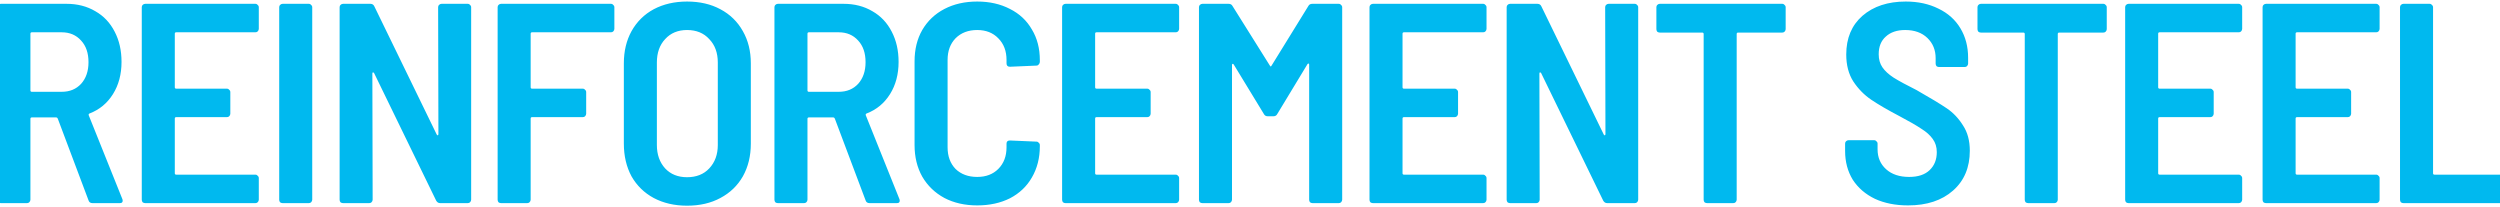 <svg width="1440" height="119" viewBox="0 0 1440 119" fill="none" xmlns="http://www.w3.org/2000/svg">
<path d="M53.272 117C52.069 117 51.304 116.453 50.976 115.36L33.264 68.292C33.045 67.855 32.772 67.636 32.444 67.636H18.34C17.793 67.636 17.52 67.909 17.52 68.456V115.032C17.52 115.579 17.301 116.071 16.864 116.508C16.536 116.836 16.099 117 15.552 117H0.464C-0.083 117 -0.575 116.836 -1.012 116.508C-1.34 116.071 -1.504 115.579 -1.504 115.032V4.168C-1.504 3.621 -1.34 3.184 -1.012 2.856C-0.575 2.419 -0.083 2.2 0.464 2.2H38.348C44.58 2.2 50.101 3.621 54.912 6.464C59.723 9.197 63.44 13.133 66.064 18.272C68.688 23.301 70 29.096 70 35.656C70 42.763 68.36 48.94 65.08 54.188C61.8 59.436 57.317 63.153 51.632 65.34C51.085 65.559 50.921 65.941 51.14 66.488L70.492 114.704C70.601 114.923 70.656 115.251 70.656 115.688C70.656 116.563 70.109 117 69.016 117H53.272ZM18.34 18.6C17.793 18.6 17.52 18.873 17.52 19.42V52.056C17.52 52.603 17.793 52.876 18.34 52.876H35.56C40.152 52.876 43.869 51.345 46.712 48.284C49.555 45.113 50.976 40.959 50.976 35.82C50.976 30.572 49.555 26.417 46.712 23.356C43.869 20.185 40.152 18.6 35.56 18.6H18.34ZM149.066 16.632C149.066 17.179 148.847 17.671 148.41 18.108C148.082 18.436 147.645 18.6 147.098 18.6H101.506C100.959 18.6 100.686 18.873 100.686 19.42V50.252C100.686 50.799 100.959 51.072 101.506 51.072H130.698C131.245 51.072 131.682 51.291 132.01 51.728C132.447 52.056 132.666 52.493 132.666 53.04V65.504C132.666 66.051 132.447 66.543 132.01 66.98C131.682 67.308 131.245 67.472 130.698 67.472H101.506C100.959 67.472 100.686 67.745 100.686 68.292V99.78C100.686 100.327 100.959 100.6 101.506 100.6H147.098C147.645 100.6 148.082 100.819 148.41 101.256C148.847 101.584 149.066 102.021 149.066 102.568V115.032C149.066 115.579 148.847 116.071 148.41 116.508C148.082 116.836 147.645 117 147.098 117H83.63C83.083 117 82.591 116.836 82.154 116.508C81.826 116.071 81.662 115.579 81.662 115.032V4.168C81.662 3.621 81.826 3.184 82.154 2.856C82.591 2.419 83.083 2.2 83.63 2.2H147.098C147.645 2.2 148.082 2.419 148.41 2.856C148.847 3.184 149.066 3.621 149.066 4.168V16.632ZM162.792 117C162.245 117 161.753 116.836 161.316 116.508C160.988 116.071 160.824 115.579 160.824 115.032V4.168C160.824 3.621 160.988 3.184 161.316 2.856C161.753 2.419 162.245 2.2 162.792 2.2H177.88C178.427 2.2 178.864 2.419 179.192 2.856C179.629 3.184 179.848 3.621 179.848 4.168V115.032C179.848 115.579 179.629 116.071 179.192 116.508C178.864 116.836 178.427 117 177.88 117H162.792ZM252.363 4.168C252.363 3.621 252.527 3.184 252.855 2.856C253.292 2.419 253.784 2.2 254.331 2.2H269.419C269.966 2.2 270.403 2.419 270.731 2.856C271.168 3.184 271.387 3.621 271.387 4.168V115.032C271.387 115.579 271.168 116.071 270.731 116.508C270.403 116.836 269.966 117 269.419 117H253.511C252.527 117 251.762 116.508 251.215 115.524L215.463 42.052C215.244 41.724 215.026 41.615 214.807 41.724C214.588 41.724 214.479 41.943 214.479 42.38L214.643 115.032C214.643 115.579 214.424 116.071 213.987 116.508C213.659 116.836 213.222 117 212.675 117H197.587C197.04 117 196.548 116.836 196.111 116.508C195.783 116.071 195.619 115.579 195.619 115.032V4.168C195.619 3.621 195.783 3.184 196.111 2.856C196.548 2.419 197.04 2.2 197.587 2.2H213.331C214.424 2.2 215.19 2.692 215.627 3.676L251.543 77.476C251.762 77.804 251.98 77.968 252.199 77.968C252.418 77.859 252.527 77.585 252.527 77.148L252.363 4.168ZM353.876 16.632C353.876 17.179 353.658 17.671 353.22 18.108C352.892 18.436 352.455 18.6 351.908 18.6H306.48C305.934 18.6 305.66 18.873 305.66 19.42V50.252C305.66 50.799 305.934 51.072 306.48 51.072H335.672C336.219 51.072 336.656 51.291 336.984 51.728C337.422 52.056 337.64 52.493 337.64 53.04V65.504C337.64 66.051 337.422 66.543 336.984 66.98C336.656 67.308 336.219 67.472 335.672 67.472H306.48C305.934 67.472 305.66 67.745 305.66 68.292V115.032C305.66 115.579 305.442 116.071 305.004 116.508C304.676 116.836 304.239 117 303.692 117H288.604C288.058 117 287.566 116.836 287.128 116.508C286.8 116.071 286.636 115.579 286.636 115.032V4.168C286.636 3.621 286.8 3.184 287.128 2.856C287.566 2.419 288.058 2.2 288.604 2.2H351.908C352.455 2.2 352.892 2.419 353.22 2.856C353.658 3.184 353.876 3.621 353.876 4.168V16.632ZM395.742 118.476C388.526 118.476 382.13 117 376.554 114.048C371.088 111.096 366.824 106.941 363.762 101.584C360.81 96.117 359.334 89.831 359.334 82.724V36.476C359.334 29.479 360.81 23.301 363.762 17.944C366.824 12.477 371.088 8.268 376.554 5.316C382.13 2.364 388.526 0.888 395.742 0.888C403.068 0.888 409.464 2.364 414.93 5.316C420.506 8.268 424.825 12.477 427.886 17.944C430.948 23.301 432.478 29.479 432.478 36.476V82.724C432.478 89.831 430.948 96.117 427.886 101.584C424.825 106.941 420.506 111.096 414.93 114.048C409.464 117 403.068 118.476 395.742 118.476ZM395.742 102.076C401.1 102.076 405.364 100.381 408.534 96.992C411.814 93.493 413.454 89.011 413.454 83.544V35.984C413.454 30.408 411.814 25.925 408.534 22.536C405.364 19.037 401.1 17.288 395.742 17.288C390.494 17.288 386.285 19.037 383.114 22.536C379.944 25.925 378.358 30.408 378.358 35.984V83.544C378.358 89.011 379.944 93.493 383.114 96.992C386.285 100.381 390.494 102.076 395.742 102.076ZM500.857 117C499.655 117 498.889 116.453 498.561 115.36L480.849 68.292C480.631 67.855 480.357 67.636 480.029 67.636H465.925C465.379 67.636 465.105 67.909 465.105 68.456V115.032C465.105 115.579 464.887 116.071 464.449 116.508C464.121 116.836 463.684 117 463.137 117H448.049C447.503 117 447.011 116.836 446.573 116.508C446.245 116.071 446.081 115.579 446.081 115.032V4.168C446.081 3.621 446.245 3.184 446.573 2.856C447.011 2.419 447.503 2.2 448.049 2.2H485.933C492.165 2.2 497.687 3.621 502.497 6.464C507.308 9.197 511.025 13.133 513.649 18.272C516.273 23.301 517.585 29.096 517.585 35.656C517.585 42.763 515.945 48.94 512.665 54.188C509.385 59.436 504.903 63.153 499.217 65.34C498.671 65.559 498.507 65.941 498.725 66.488L518.077 114.704C518.187 114.923 518.241 115.251 518.241 115.688C518.241 116.563 517.695 117 516.601 117H500.857ZM465.925 18.6C465.379 18.6 465.105 18.873 465.105 19.42V52.056C465.105 52.603 465.379 52.876 465.925 52.876H483.145C487.737 52.876 491.455 51.345 494.297 48.284C497.14 45.113 498.561 40.959 498.561 35.82C498.561 30.572 497.14 26.417 494.297 23.356C491.455 20.185 487.737 18.6 483.145 18.6H465.925ZM562.867 118.312C555.761 118.312 549.474 116.891 544.007 114.048C538.541 111.096 534.277 106.996 531.215 101.748C528.263 96.5 526.787 90.432 526.787 83.544V35.328C526.787 28.44 528.263 22.427 531.215 17.288C534.277 12.04 538.541 7.995 544.007 5.152C549.474 2.309 555.761 0.888 562.867 0.888C569.974 0.888 576.261 2.309 581.727 5.152C587.194 7.885 591.403 11.821 594.355 16.96C597.417 21.989 598.947 27.893 598.947 34.672V35.656C598.947 36.203 598.729 36.695 598.291 37.132C597.963 37.569 597.526 37.788 596.979 37.788L581.727 38.444C580.415 38.444 579.759 37.788 579.759 36.476V34.508C579.759 29.369 578.174 25.215 575.003 22.044C571.942 18.873 567.897 17.288 562.867 17.288C557.729 17.288 553.574 18.873 550.403 22.044C547.342 25.215 545.811 29.369 545.811 34.508V84.856C545.811 89.995 547.342 94.149 550.403 97.32C553.574 100.381 557.729 101.912 562.867 101.912C567.897 101.912 571.942 100.381 575.003 97.32C578.174 94.149 579.759 89.995 579.759 84.856V82.724C579.759 81.521 580.415 80.92 581.727 80.92L596.979 81.576C597.526 81.576 597.963 81.795 598.291 82.232C598.729 82.56 598.947 82.997 598.947 83.544V84.2C598.947 90.979 597.417 96.992 594.355 102.24C591.403 107.379 587.194 111.369 581.727 114.212C576.261 116.945 569.974 118.312 562.867 118.312ZM679.177 16.632C679.177 17.179 678.958 17.671 678.521 18.108C678.193 18.436 677.755 18.6 677.209 18.6H631.617C631.07 18.6 630.797 18.873 630.797 19.42V50.252C630.797 50.799 631.07 51.072 631.617 51.072H660.809C661.355 51.072 661.793 51.291 662.121 51.728C662.558 52.056 662.777 52.493 662.777 53.04V65.504C662.777 66.051 662.558 66.543 662.121 66.98C661.793 67.308 661.355 67.472 660.809 67.472H631.617C631.07 67.472 630.797 67.745 630.797 68.292V99.78C630.797 100.327 631.07 100.6 631.617 100.6H677.209C677.755 100.6 678.193 100.819 678.521 101.256C678.958 101.584 679.177 102.021 679.177 102.568V115.032C679.177 115.579 678.958 116.071 678.521 116.508C678.193 116.836 677.755 117 677.209 117H613.741C613.194 117 612.702 116.836 612.265 116.508C611.937 116.071 611.773 115.579 611.773 115.032V4.168C611.773 3.621 611.937 3.184 612.265 2.856C612.702 2.419 613.194 2.2 613.741 2.2H677.209C677.755 2.2 678.193 2.419 678.521 2.856C678.958 3.184 679.177 3.621 679.177 4.168V16.632ZM753.583 3.512C754.02 2.637 754.785 2.2 755.879 2.2H771.131C771.677 2.2 772.115 2.419 772.443 2.856C772.88 3.184 773.099 3.621 773.099 4.168V115.032C773.099 115.579 772.88 116.071 772.443 116.508C772.115 116.836 771.677 117 771.131 117H756.043C755.496 117 755.004 116.836 754.567 116.508C754.239 116.071 754.075 115.579 754.075 115.032V37.296C754.075 36.859 753.965 36.64 753.747 36.64C753.528 36.531 753.309 36.64 753.091 36.968L735.707 65.668C735.269 66.543 734.504 66.98 733.411 66.98H730.295C729.201 66.98 728.436 66.543 727.999 65.668L710.615 37.132C710.396 36.804 710.177 36.695 709.959 36.804C709.74 36.804 709.631 37.023 709.631 37.46V115.032C709.631 115.579 709.412 116.071 708.975 116.508C708.647 116.836 708.209 117 707.663 117H692.575C692.028 117 691.536 116.836 691.099 116.508C690.771 116.071 690.607 115.579 690.607 115.032V4.168C690.607 3.621 690.771 3.184 691.099 2.856C691.536 2.419 692.028 2.2 692.575 2.2H707.663C708.756 2.2 709.521 2.637 709.959 3.512L731.443 37.788C731.771 38.444 732.099 38.444 732.427 37.788L753.583 3.512ZM856.239 16.632C856.239 17.179 856.02 17.671 855.583 18.108C855.255 18.436 854.818 18.6 854.271 18.6H808.679C808.132 18.6 807.859 18.873 807.859 19.42V50.252C807.859 50.799 808.132 51.072 808.679 51.072H837.871C838.418 51.072 838.855 51.291 839.183 51.728C839.62 52.056 839.839 52.493 839.839 53.04V65.504C839.839 66.051 839.62 66.543 839.183 66.98C838.855 67.308 838.418 67.472 837.871 67.472H808.679C808.132 67.472 807.859 67.745 807.859 68.292V99.78C807.859 100.327 808.132 100.6 808.679 100.6H854.271C854.818 100.6 855.255 100.819 855.583 101.256C856.02 101.584 856.239 102.021 856.239 102.568V115.032C856.239 115.579 856.02 116.071 855.583 116.508C855.255 116.836 854.818 117 854.271 117H790.803C790.256 117 789.764 116.836 789.327 116.508C788.999 116.071 788.835 115.579 788.835 115.032V4.168C788.835 3.621 788.999 3.184 789.327 2.856C789.764 2.419 790.256 2.2 790.803 2.2H854.271C854.818 2.2 855.255 2.419 855.583 2.856C856.02 3.184 856.239 3.621 856.239 4.168V16.632ZM924.577 4.168C924.577 3.621 924.741 3.184 925.069 2.856C925.506 2.419 925.998 2.2 926.545 2.2H941.633C942.18 2.2 942.617 2.419 942.945 2.856C943.382 3.184 943.601 3.621 943.601 4.168V115.032C943.601 115.579 943.382 116.071 942.945 116.508C942.617 116.836 942.18 117 941.633 117H925.725C924.741 117 923.976 116.508 923.429 115.524L887.677 42.052C887.458 41.724 887.24 41.615 887.021 41.724C886.802 41.724 886.693 41.943 886.693 42.38L886.857 115.032C886.857 115.579 886.638 116.071 886.201 116.508C885.873 116.836 885.436 117 884.889 117H869.801C869.254 117 868.762 116.836 868.325 116.508C867.997 116.071 867.833 115.579 867.833 115.032V4.168C867.833 3.621 867.997 3.184 868.325 2.856C868.762 2.419 869.254 2.2 869.801 2.2H885.545C886.638 2.2 887.404 2.692 887.841 3.676L923.757 77.476C923.976 77.804 924.194 77.968 924.413 77.968C924.632 77.859 924.741 77.585 924.741 77.148L924.577 4.168ZM1026.57 2.2C1027.11 2.2 1027.55 2.419 1027.88 2.856C1028.32 3.184 1028.54 3.621 1028.54 4.168V16.796C1028.54 17.343 1028.32 17.835 1027.88 18.272C1027.55 18.6 1027.11 18.764 1026.57 18.764H1001.15C1000.6 18.764 1000.33 19.037 1000.33 19.584V115.032C1000.33 115.579 1000.11 116.071 999.671 116.508C999.343 116.836 998.906 117 998.359 117H983.271C982.725 117 982.233 116.836 981.795 116.508C981.467 116.071 981.303 115.579 981.303 115.032V19.584C981.303 19.037 981.03 18.764 980.483 18.764H956.047C955.501 18.764 955.009 18.6 954.571 18.272C954.243 17.835 954.079 17.343 954.079 16.796V4.168C954.079 3.621 954.243 3.184 954.571 2.856C955.009 2.419 955.501 2.2 956.047 2.2H1026.57ZM1099.03 118.312C1091.81 118.312 1085.47 117.055 1080 114.54C1074.54 111.916 1070.27 108.253 1067.21 103.552C1064.26 98.741 1062.78 93.22 1062.78 86.988V82.724C1062.78 82.177 1062.95 81.74 1063.27 81.412C1063.71 80.975 1064.2 80.756 1064.75 80.756H1079.51C1080.06 80.756 1080.49 80.975 1080.82 81.412C1081.26 81.74 1081.48 82.177 1081.48 82.724V86.004C1081.48 90.705 1083.12 94.532 1086.4 97.484C1089.68 100.436 1094.11 101.912 1099.68 101.912C1104.82 101.912 1108.76 100.6 1111.49 97.976C1114.22 95.352 1115.59 91.908 1115.59 87.644C1115.59 84.692 1114.82 82.177 1113.29 80.1C1111.76 77.913 1109.58 75.945 1106.73 74.196C1104 72.337 1099.74 69.877 1093.94 66.816C1087.27 63.317 1081.92 60.201 1077.87 57.468C1073.82 54.735 1070.38 51.236 1067.54 46.972C1064.8 42.708 1063.44 37.515 1063.44 31.392C1063.44 21.989 1066.55 14.555 1072.79 9.088C1079.13 3.621 1087.44 0.888 1097.71 0.888C1104.82 0.888 1111.11 2.255 1116.57 4.988C1122.04 7.612 1126.25 11.384 1129.2 16.304C1132.15 21.224 1133.63 26.855 1133.63 33.196V36.64C1133.63 37.187 1133.41 37.679 1132.97 38.116C1132.65 38.444 1132.21 38.608 1131.66 38.608H1116.9C1116.36 38.608 1115.86 38.444 1115.43 38.116C1115.1 37.679 1114.93 37.187 1114.93 36.64V33.524C1114.93 28.823 1113.35 24.941 1110.18 21.88C1107.01 18.819 1102.74 17.288 1097.39 17.288C1092.68 17.288 1088.97 18.545 1086.23 21.06C1083.5 23.465 1082.13 26.855 1082.13 31.228C1082.13 34.18 1082.84 36.695 1084.27 38.772C1085.69 40.849 1087.82 42.817 1090.66 44.676C1093.61 46.535 1098.04 48.94 1103.95 51.892C1111.82 56.375 1117.61 59.873 1121.33 62.388C1125.05 64.903 1128.16 68.183 1130.68 72.228C1133.3 76.164 1134.61 81.029 1134.61 86.824C1134.61 96.445 1131.39 104.099 1124.94 109.784C1118.49 115.469 1109.85 118.312 1099.03 118.312ZM1211.52 2.2C1212.07 2.2 1212.51 2.419 1212.83 2.856C1213.27 3.184 1213.49 3.621 1213.49 4.168V16.796C1213.49 17.343 1213.27 17.835 1212.83 18.272C1212.51 18.6 1212.07 18.764 1211.52 18.764H1186.1C1185.56 18.764 1185.28 19.037 1185.28 19.584V115.032C1185.28 115.579 1185.06 116.071 1184.63 116.508C1184.3 116.836 1183.86 117 1183.31 117H1168.23C1167.68 117 1167.19 116.836 1166.75 116.508C1166.42 116.071 1166.26 115.579 1166.26 115.032V19.584C1166.26 19.037 1165.98 18.764 1165.44 18.764H1141C1140.46 18.764 1139.96 18.6 1139.53 18.272C1139.2 17.835 1139.03 17.343 1139.03 16.796V4.168C1139.03 3.621 1139.2 3.184 1139.53 2.856C1139.96 2.419 1140.46 2.2 1141 2.2H1211.52ZM1291.49 16.632C1291.49 17.179 1291.27 17.671 1290.84 18.108C1290.51 18.436 1290.07 18.6 1289.52 18.6H1243.93C1243.39 18.6 1243.11 18.873 1243.11 19.42V50.252C1243.11 50.799 1243.39 51.072 1243.93 51.072H1273.12C1273.67 51.072 1274.11 51.291 1274.44 51.728C1274.87 52.056 1275.09 52.493 1275.09 53.04V65.504C1275.09 66.051 1274.87 66.543 1274.44 66.98C1274.11 67.308 1273.67 67.472 1273.12 67.472H1243.93C1243.39 67.472 1243.11 67.745 1243.11 68.292V99.78C1243.11 100.327 1243.39 100.6 1243.93 100.6H1289.52C1290.07 100.6 1290.51 100.819 1290.84 101.256C1291.27 101.584 1291.49 102.021 1291.49 102.568V115.032C1291.49 115.579 1291.27 116.071 1290.84 116.508C1290.51 116.836 1290.07 117 1289.52 117H1226.06C1225.51 117 1225.02 116.836 1224.58 116.508C1224.25 116.071 1224.09 115.579 1224.09 115.032V4.168C1224.09 3.621 1224.25 3.184 1224.58 2.856C1225.02 2.419 1225.51 2.2 1226.06 2.2H1289.52C1290.07 2.2 1290.51 2.419 1290.84 2.856C1291.27 3.184 1291.49 3.621 1291.49 4.168V16.632ZM1370.65 16.632C1370.65 17.179 1370.44 17.671 1370 18.108C1369.67 18.436 1369.23 18.6 1368.69 18.6H1323.09C1322.55 18.6 1322.27 18.873 1322.27 19.42V50.252C1322.27 50.799 1322.55 51.072 1323.09 51.072H1352.29C1352.83 51.072 1353.27 51.291 1353.6 51.728C1354.04 52.056 1354.25 52.493 1354.25 53.04V65.504C1354.25 66.051 1354.04 66.543 1353.6 66.98C1353.27 67.308 1352.83 67.472 1352.29 67.472H1323.09C1322.55 67.472 1322.27 67.745 1322.27 68.292V99.78C1322.27 100.327 1322.55 100.6 1323.09 100.6H1368.69C1369.23 100.6 1369.67 100.819 1370 101.256C1370.44 101.584 1370.65 102.021 1370.65 102.568V115.032C1370.65 115.579 1370.44 116.071 1370 116.508C1369.67 116.836 1369.23 117 1368.69 117H1305.22C1304.67 117 1304.18 116.836 1303.74 116.508C1303.41 116.071 1303.25 115.579 1303.25 115.032V4.168C1303.25 3.621 1303.41 3.184 1303.74 2.856C1304.18 2.419 1304.67 2.2 1305.22 2.2H1368.69C1369.23 2.2 1369.67 2.419 1370 2.856C1370.44 3.184 1370.65 3.621 1370.65 4.168V16.632ZM1384.38 117C1383.83 117 1383.34 116.836 1382.9 116.508C1382.58 116.071 1382.41 115.579 1382.41 115.032V4.168C1382.41 3.621 1382.58 3.184 1382.9 2.856C1383.34 2.419 1383.83 2.2 1384.38 2.2H1399.47C1400.02 2.2 1400.45 2.419 1400.78 2.856C1401.22 3.184 1401.44 3.621 1401.44 4.168V99.78C1401.44 100.327 1401.71 100.6 1402.26 100.6H1447.36C1447.9 100.6 1448.34 100.819 1448.67 101.256C1449.11 101.584 1449.32 102.021 1449.32 102.568V115.032C1449.32 115.579 1449.11 116.071 1448.67 116.508C1448.34 116.836 1447.9 117 1447.36 117H1384.38Z" fill="#00B9EF"/>
</svg>
